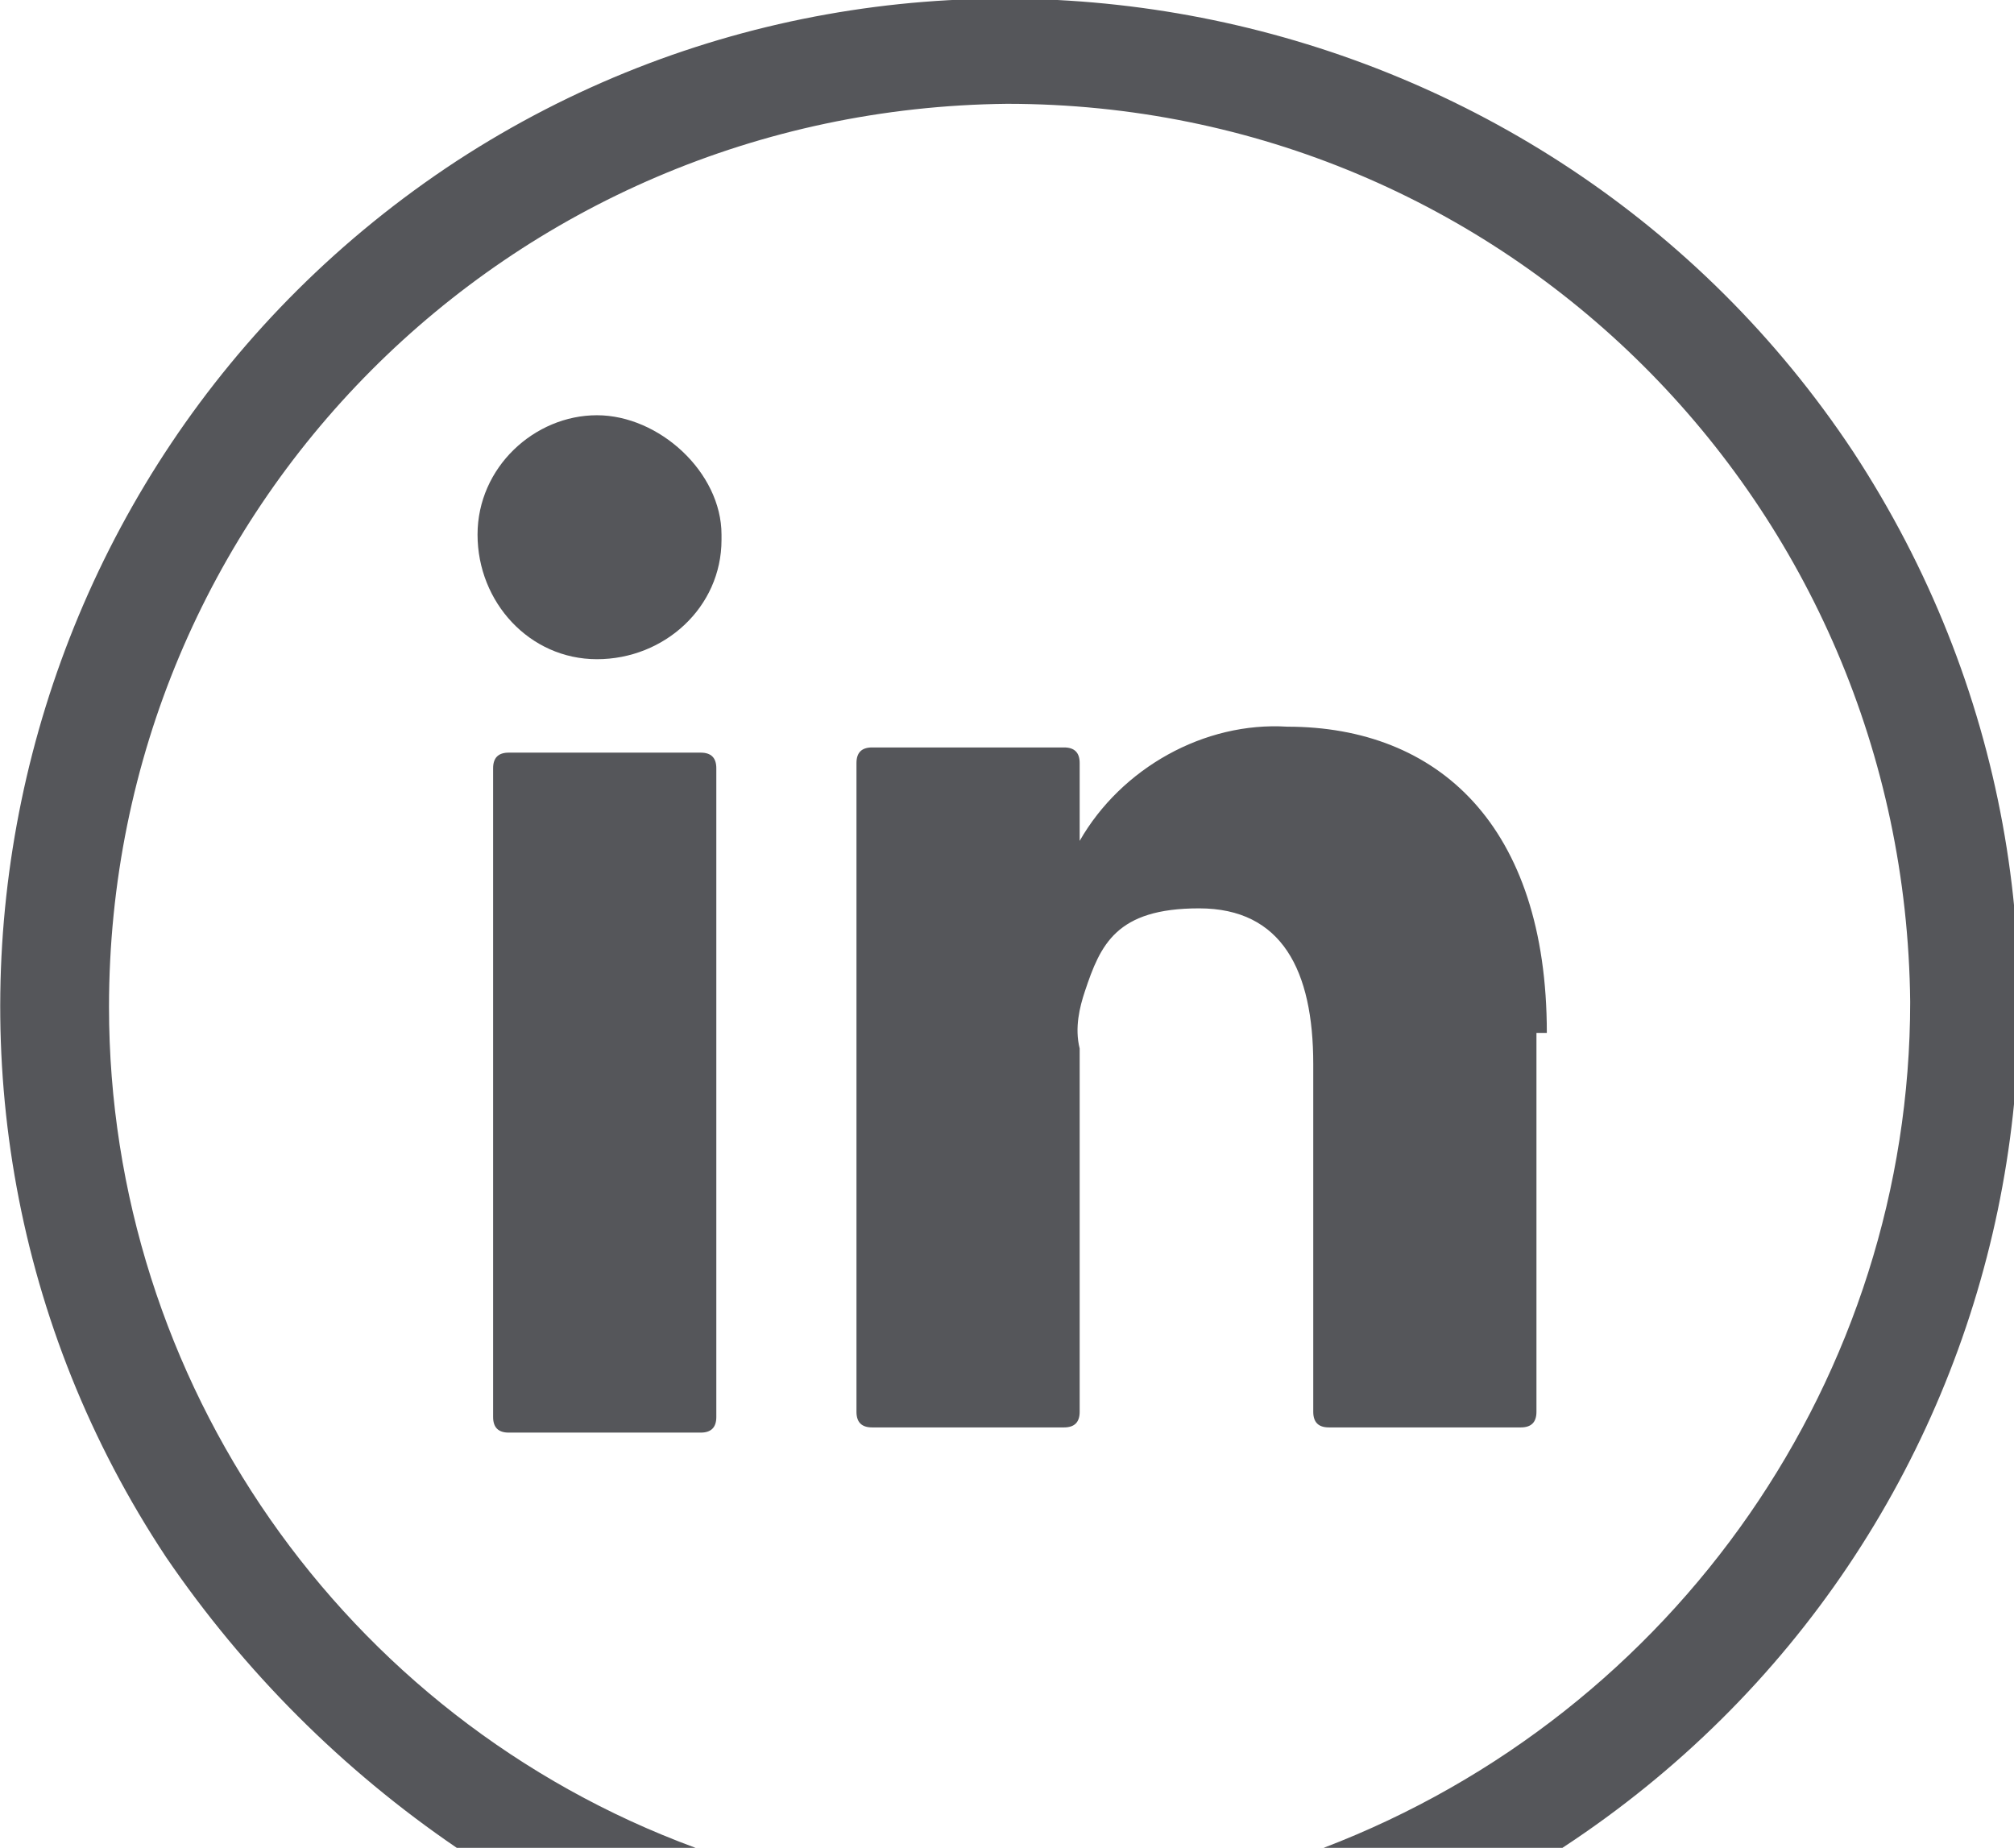 <?xml version="1.0" encoding="UTF-8"?>
<svg id="Layer_1" xmlns="http://www.w3.org/2000/svg" version="1.1" viewBox="0 0 38.8 35.6">
  <!-- Generator: Adobe Illustrator 29.0.0, SVG Export Plug-In . SVG Version: 2.1.0 Build 186)  -->
  <defs>
    <style>
      .st0 {
        fill: #55565a;
      }
    </style>
  </defs>
  <g id="Layer_11" data-name="Layer_1">
    <g id="Layer_1-2">
      <path class="st0" d="M2.1,19.4C2.1,9.8,9.8,2.1,19.4,2c9.6,0,17.3,7.7,17.4,17.3,0,7.2-4.5,13.7-11.3,16.3h4.6c9-5.9,11.5-17.9,5.6-26.9C29.8-.2,17.7-2.7,8.8,3.1-.2,9-2.7,21.1,3.2,30c1.5,2.2,3.4,4.1,5.6,5.6h4.6c-6.8-2.5-11.3-9-11.3-16.2Z"/>
      <path class="st0" d="M29.6,20v7.2c0,.2-.1.3-.3.3h-3.7c-.2,0-.3-.1-.3-.3v-6.7c0-1.8-.6-3-2.2-3s-1.9.7-2.2,1.6c-.1.3-.2.7-.1,1.1v7c0,.2-.1.3-.3.3h-3.7c-.2,0-.3-.1-.3-.3h0v-12.5c0-.2.1-.3.3-.3h3.7c.2,0,.3.1.3.3v1.5h0c.8-1.4,2.4-2.3,4-2.2,2.9,0,5,1.9,5,5.9h-.2,0ZM9.8,27.6h3.7c.2,0,.3-.1.3-.3h0v-12.5c0-.2-.1-.3-.3-.3h-3.7c-.2,0-.3.1-.3.3h0v12.5c0,.2.1.3.3.3Z"/>
      <path class="st0" d="M13.9,10.4c0,1.3-1.1,2.3-2.4,2.3s-2.3-1.1-2.3-2.4,1.1-2.3,2.3-2.3,2.4,1.1,2.4,2.3h0Z"/>
    </g>
  </g>
</svg>